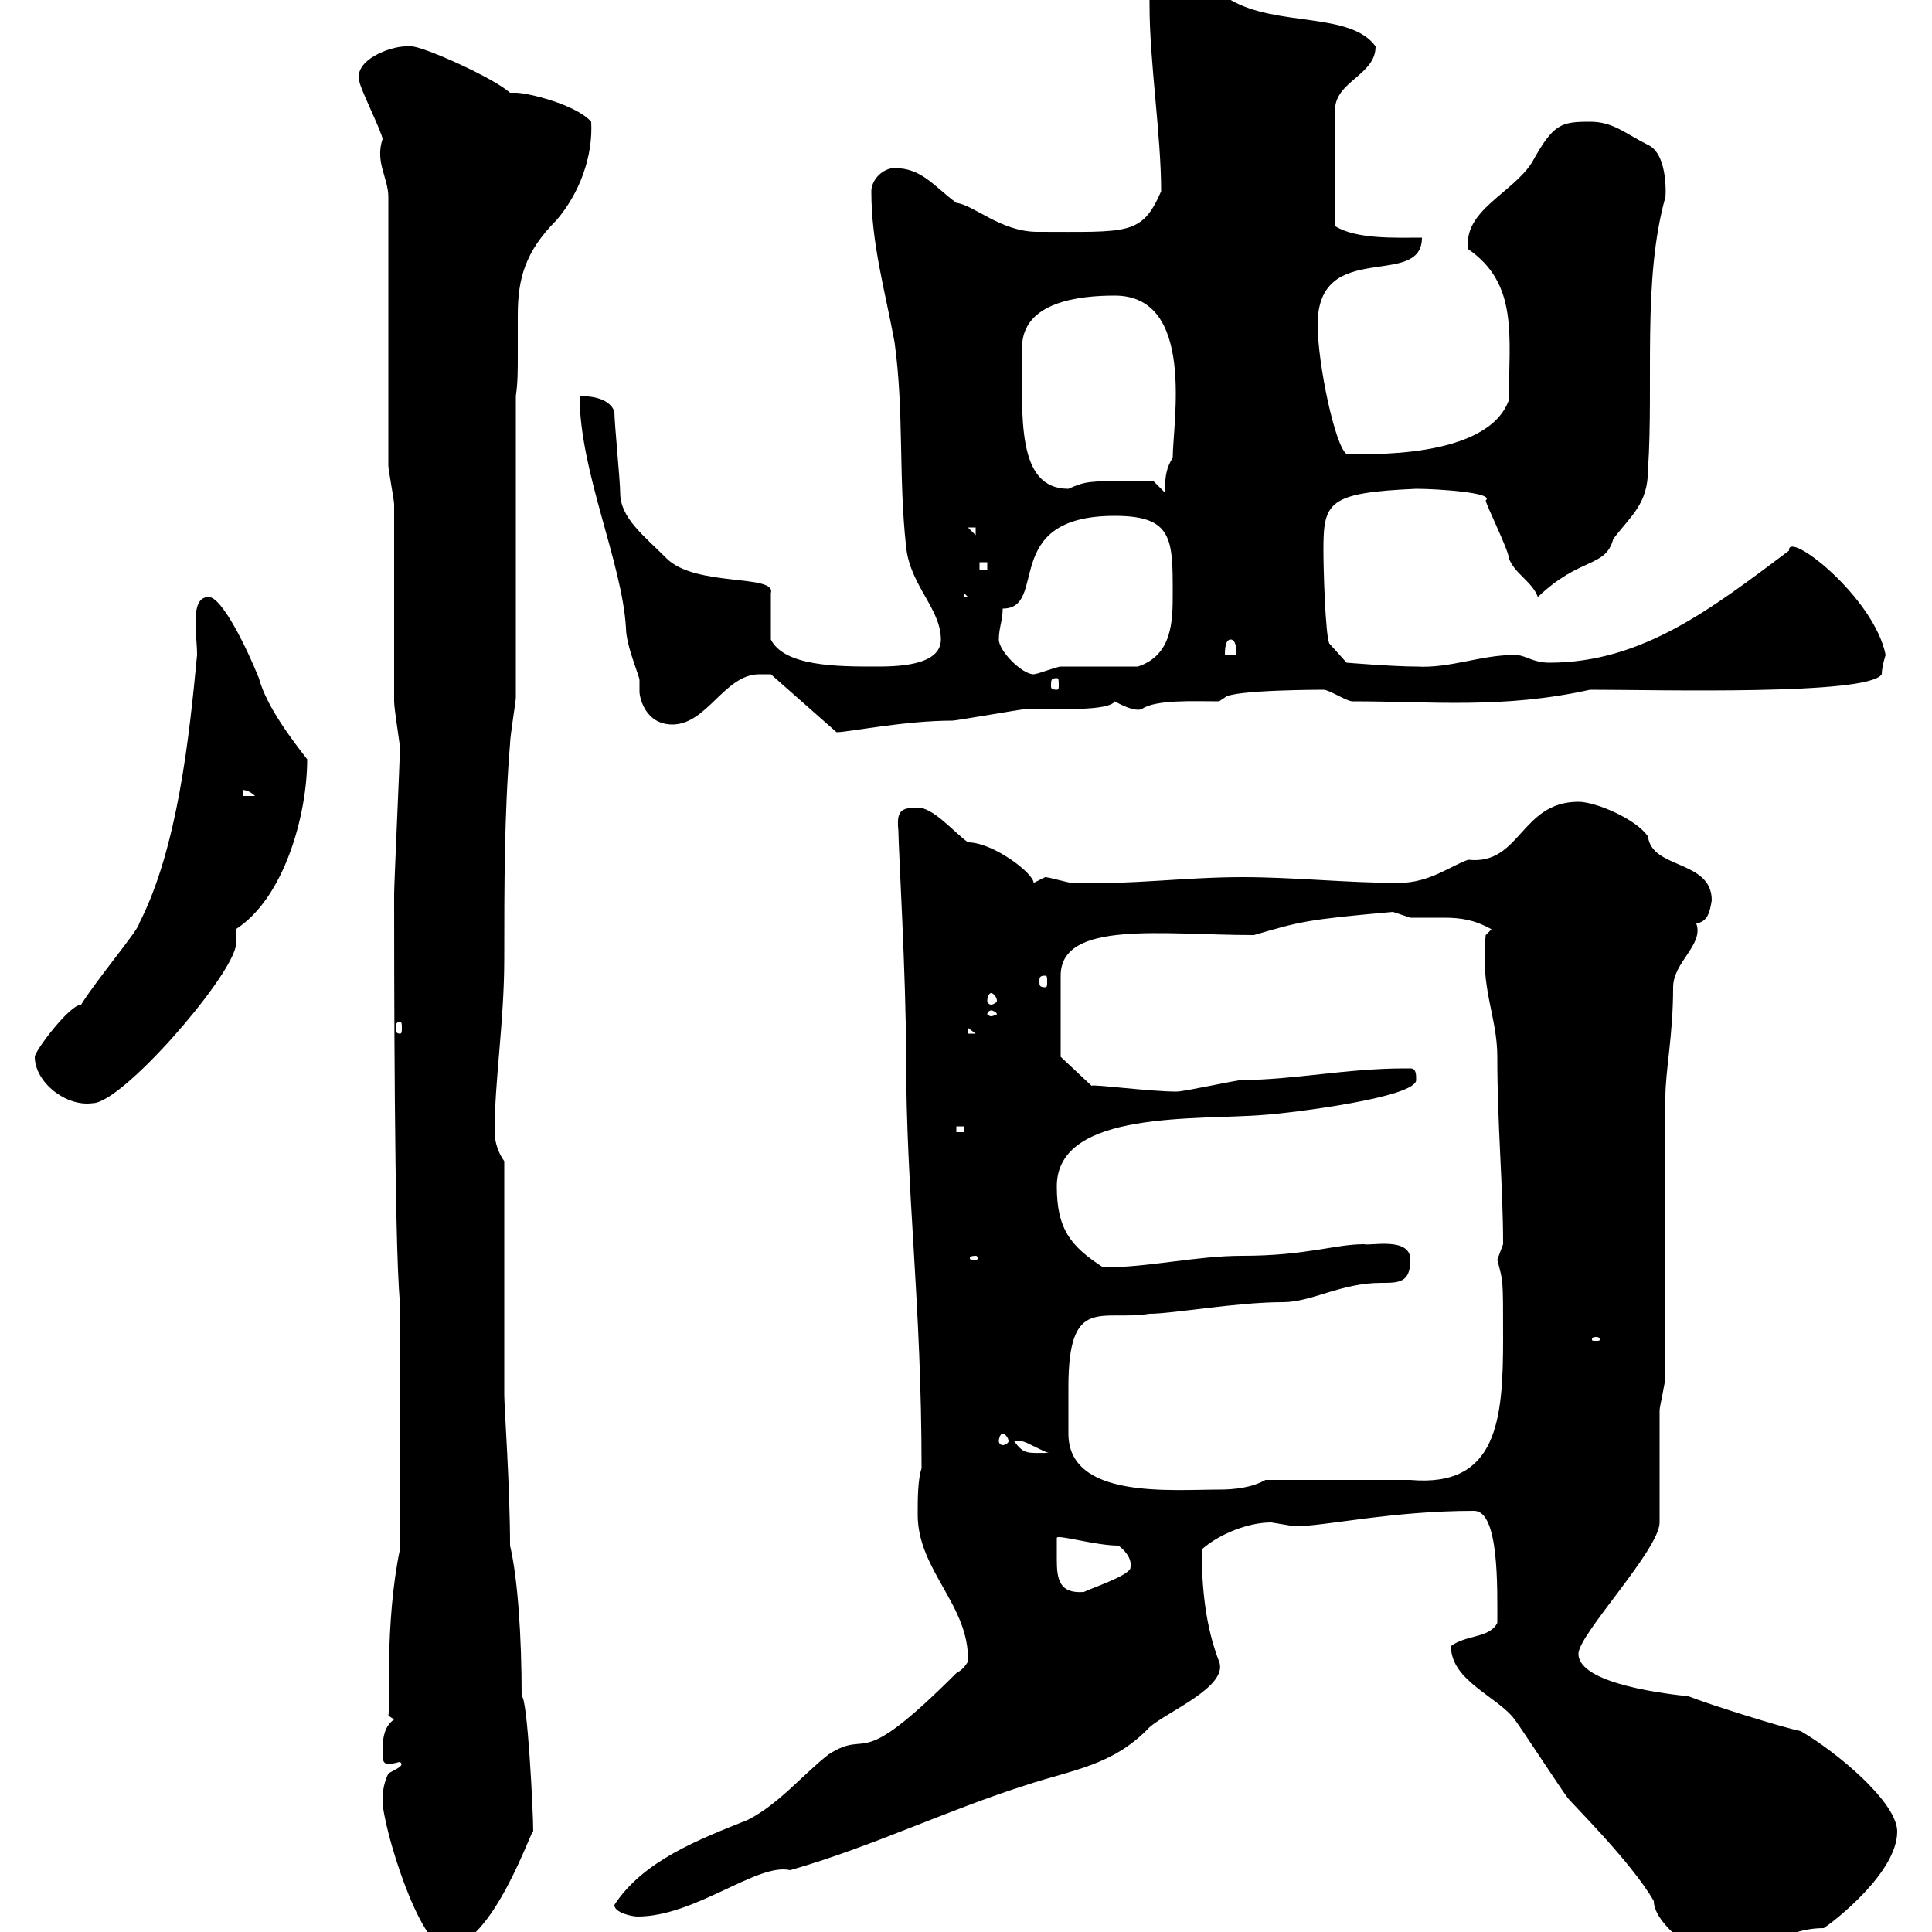 <svg xmlns="http://www.w3.org/2000/svg" xmlns:xlink="http://www.w3.org/1999/xlink" width="300" height="300"><path d="M256.80 295.20C256.80 298.80 264 304.20 267.60 304.20C273 304.20 276.30 299.40 283.20 299.40C285 298.20 294.60 290.70 294.60 284.40C294.60 279.90 285.30 272.10 279.60 268.80C276.60 268.20 265.20 264.60 262.20 263.40C259.50 263.10 245.10 261.60 245.10 256.80C245.10 253.80 257.70 240.60 257.70 236.40C257.70 233.40 257.70 222 257.70 219C257.70 218.40 258.60 214.80 258.60 213.60L258.60 170.40C258.60 166.20 259.80 160.80 259.80 153.30C259.80 149.40 264.60 146.70 263.40 143.40C265.20 143.10 265.50 141.60 265.80 139.80C265.80 133.50 256.50 135 255.90 129.90C254.10 127.20 247.80 124.50 245.10 124.50C236.10 124.50 236.10 134.40 228 133.50C225.30 134.40 222 137.10 217.20 137.10C209.10 137.10 201 136.20 192.90 136.20C183.90 136.20 175.80 137.40 166.50 137.10C165.90 137.10 162.90 136.20 162.30 136.20C162.30 136.20 160.50 137.10 160.50 137.10C160.50 135.60 154.20 130.80 150.30 130.80C147.90 129 144.90 125.40 142.50 125.40C139.80 125.40 139.20 126 139.50 129C139.50 131.40 140.70 151.80 140.70 164.10C140.70 185.40 143.10 202.20 143.10 228C142.50 229.80 142.50 232.80 142.50 235.20C142.50 243.90 150.60 249.30 150.30 258C150.30 258 149.70 259.20 148.50 259.80C132.60 275.70 135.30 268.20 128.70 272.40C124.80 275.40 120.90 280.20 116.10 282.60C108.60 285.60 99.90 288.90 95.40 295.80C95.40 297 98.10 297.60 99 297.60C108 297.60 117.60 289.20 122.70 290.40C135.30 286.80 147 281.10 159.30 277.20C166.50 274.80 172.80 274.20 178.50 268.20C181.20 265.80 190.80 261.90 189.30 258C187.20 252.60 186.60 246.60 186.60 240.60C189.30 238.20 193.80 236.40 197.40 236.40C197.40 236.40 201 237 201 237C205.80 237 216 234.60 228.90 234.60C232.80 234.60 232.50 246.60 232.50 252C231.30 254.40 227.70 253.80 225.30 255.60C225.30 261 232.50 263.40 235.20 267C236.10 268.20 242.40 277.80 243.30 279C243.30 279.30 253.20 288.90 256.80 295.20ZM59.40 279.60C59.40 283.50 65.10 302.40 69.30 302.40C76.50 302.40 82.80 283.20 82.80 284.40C82.80 281.40 81.90 263.40 81 263.40C81 254.10 80.40 245.10 79.20 240C79.20 231 78.30 218.40 78.30 216.60L78.30 180.30C77.40 179.10 76.80 177.30 76.80 175.80C76.80 167.70 78.30 158.70 78.30 148.80C78.30 138 78.30 126.30 79.20 115.50C79.20 114.30 80.10 108.90 80.10 108.30L80.10 61.50C80.40 59.40 80.40 57.60 80.40 55.20C80.40 53.10 80.40 51 80.40 48.90C80.40 43.20 81.60 39 86.40 34.20C90 30 92.10 24.30 91.80 18.90C89.40 16.20 81.90 14.40 80.10 14.40C80.10 14.40 79.20 14.40 79.20 14.40C76.50 12 65.70 7.20 63.90 7.20C63.90 7.20 63 7.20 63 7.20C60.60 7.20 54.90 9.30 55.80 12.60C55.80 13.50 59.40 20.70 59.40 21.60C58.20 25.20 60.30 27.60 60.30 30.60L60.30 72.30C60.30 72.90 61.20 77.70 61.20 78.30C61.20 81.30 61.20 106.50 61.20 108.90C61.20 110.10 62.10 115.50 62.10 116.10C62.10 117.90 61.20 137.10 61.20 138.90C61.20 148.80 61.20 193.20 62.10 202.20L62.10 240.60C59.70 252 60.60 265.80 60.30 266.40L61.20 267C59.40 268.20 59.40 270.60 59.40 272.40C59.40 273.60 59.70 273.90 60.30 273.90C61.20 273.90 61.80 273.60 62.10 273.60C63 274.20 61.20 274.80 60.30 275.40C59.40 277.20 59.40 279 59.40 279.60ZM164.10 238.80C164.10 238.20 170.10 240 173.70 240C175.20 241.20 175.80 242.40 175.50 243.60C174.90 244.80 169.50 246.60 168.30 247.20C164.40 247.50 164.10 245.10 164.10 242.10C164.10 241.20 164.10 240 164.10 238.80ZM165.90 215.40C165.90 201 171 205.20 178.50 204C182.10 204 192 202.20 199.20 202.20C203.70 202.20 208.20 199.20 214.50 199.20C217.20 199.20 219 199.20 219 195.60C219 192 212.70 193.50 211.80 193.20C207.30 193.20 202.80 195 192.90 195C185.70 195 178.50 196.80 171.30 196.80C166.20 193.50 164.10 190.80 164.10 184.20C164.10 172.20 186.30 174 196.50 173.10C200.70 172.80 219.90 170.40 219.90 167.70C219.90 166.80 219.90 165.90 219 165.90C218.10 165.90 218.10 165.90 218.10 165.90C209.10 165.90 200.70 167.70 192.90 167.70C192 167.70 183.90 169.50 182.70 169.50C178.50 169.50 169.50 168.30 169.50 168.60L164.70 164.10C164.70 163.20 164.70 157.50 164.70 151.50C164.70 142.80 180.60 145.20 194.70 145.20C201.90 143.10 202.80 142.80 216.30 141.60C216.30 141.60 219 142.50 219 142.50C220.80 142.50 222.60 142.50 224.10 142.50C226.80 142.50 228.90 142.80 231.60 144.30L230.70 145.20C229.80 153.60 232.50 157.80 232.50 164.10C232.50 174.90 233.40 184.20 233.40 193.20C233.40 193.20 232.50 195.60 232.50 195.60C233.40 199.20 233.40 198 233.40 207.90C233.40 220.50 232.50 231 219 229.80L196.50 229.80C194.40 231 191.70 231.30 189.30 231.30C181.80 231.30 165.90 232.80 165.90 222.60C165.90 222.60 165.90 217.20 165.90 215.40ZM157.50 223.80C157.50 223.80 157.50 223.80 158.70 223.80C159.30 223.80 162.30 225.60 162.90 225.60C159.60 225.60 159 225.90 157.50 223.80ZM155.70 222.60C156 222.60 156.60 223.20 156.60 223.80C156.60 224.10 156 224.40 155.70 224.40C155.40 224.40 155.10 224.10 155.10 223.80C155.10 223.20 155.40 222.60 155.70 222.60ZM247.80 207.60C248.40 207.60 248.40 207.90 248.40 207.90C248.40 208.20 248.40 208.20 247.80 208.20C247.20 208.20 247.20 208.20 247.20 207.90C247.20 207.90 247.20 207.60 247.80 207.60ZM151.50 195C151.80 195 151.80 195.30 151.80 195.30C151.80 195.60 151.80 195.60 151.50 195.60C150.60 195.60 150.60 195.60 150.60 195.30C150.60 195.30 150.60 195 151.50 195ZM148.50 174.90L149.70 174.90L149.70 175.80L148.50 175.80ZM5.40 164.10C5.40 168 10.20 171.90 14.40 171.30C18.90 171.30 35.40 152.40 36.60 147L36.60 144.30C44.10 139.50 47.70 126.60 47.70 117.90C45.60 115.20 41.40 109.80 40.20 105.30C38.40 100.80 34.50 92.70 32.40 92.70C29.40 92.70 30.60 98.40 30.60 101.70C29.40 114.30 27.60 131.70 21.60 143.40C21.60 144.30 15 152.10 12.60 156C10.80 156 5.40 163.20 5.40 164.10ZM150.30 159.60L151.50 160.50L150.30 160.50ZM62.10 158.70C62.40 158.70 62.40 159 62.40 159.60C62.40 160.20 62.40 160.50 62.10 160.50C61.50 160.50 61.50 160.20 61.50 159.60C61.50 159 61.50 158.70 62.10 158.70ZM153.90 156.90C154.20 156.90 154.80 157.20 154.80 157.50C154.80 157.50 154.20 157.80 153.90 157.80C153.60 157.80 153.30 157.50 153.30 157.50C153.30 157.20 153.60 156.90 153.90 156.90ZM153.90 154.20C154.20 154.20 154.80 154.80 154.80 155.40C154.80 155.70 154.20 156 153.90 156C153.60 156 153.30 155.70 153.30 155.40C153.30 154.80 153.60 154.20 153.90 154.20ZM162.30 151.50C162.60 151.50 162.60 151.80 162.60 152.40C162.60 153 162.60 153.30 162.30 153.30C161.40 153.30 161.40 153 161.40 152.40C161.40 151.80 161.40 151.50 162.30 151.50ZM37.80 122.70C37.20 122.70 38.40 122.40 39.60 123.60L37.80 123.60ZM117.90 104.70C119.10 104.70 119.70 104.70 119.70 104.70L129.90 113.70C131.70 113.70 140.40 111.90 147.90 111.90C148.50 111.90 158.70 110.10 159.30 110.10C164.70 110.10 172.20 110.40 173.10 108.90C175.20 110.10 176.70 110.40 177.30 110.10C179.40 108.60 185.40 108.90 189.30 108.90L190.20 108.30C191.40 107.10 205.50 107.10 205.50 107.10C206.40 107.10 209.10 108.90 210 108.90C222.30 108.90 233.40 110.10 246.90 107.10C257.70 107.10 290.10 108 292.20 104.70C292.20 103.50 292.80 101.70 292.80 101.70C291 92.70 277.50 82.20 277.80 85.50C265.80 94.50 255 102.90 240.60 102.90C237.90 102.90 237 101.70 235.20 101.70C229.80 101.70 225.30 103.80 219.90 103.50C216.30 103.50 209.10 102.90 209.10 102.90L206.40 99.90C205.80 98.40 205.50 88.50 205.50 85.50C205.50 78 206.10 76.50 219.90 75.90C223.20 75.90 232.20 76.50 230.70 77.70C230.70 78.30 234.30 85.50 234.30 86.70C235.20 89.10 237.90 90.30 238.80 92.70C245.40 86.40 249.30 88.20 250.50 83.70C253.20 80.10 255.90 78.30 255.90 72.90C256.80 59.40 255 43.50 258.60 30.60C258.60 31.20 259.20 24 255.90 22.50C252.30 20.70 250.50 18.90 246.90 18.90C242.40 18.90 241.20 19.20 237.90 25.20C234.90 30 227.10 32.70 228 38.70C235.80 44.10 234.30 52.20 234.30 62.10C231 71.40 211.80 70.50 209.10 70.50C207.30 69.30 204.60 56.40 204.60 50.40C204.60 36.90 220.80 45 220.80 36.90C216.90 36.90 210.60 37.20 207.30 35.10L207.30 17.10C207.30 12.60 213.60 11.70 213.60 7.20C209.70 1.80 198.30 4.20 191.10 0C189 0 182.10-3.60 180.90-3.60C178.20-3.60 178.50-3.60 178.50 0.90C178.50 9.60 180.30 21 180.30 29.70C177.30 36.60 175.20 36 161.10 36C155.40 36 151.20 31.80 148.50 31.50C144.90 28.80 143.10 26.10 138.90 26.10C137.10 26.10 135.30 27.90 135.30 29.70C135.30 37.80 137.40 45 138.90 53.10C140.40 63.90 139.50 74.10 140.70 84.90C141.30 90.90 146.10 94.50 146.10 99.30C146.10 103.50 138.90 103.50 135.90 103.50C130.20 103.50 121.80 103.50 119.70 99.30L119.70 92.10C120.60 89.10 108 91.20 103.50 86.70C99.90 83.10 96.30 80.40 96.30 76.50C96.30 74.70 95.40 65.70 95.40 63.90C94.50 61.50 90.90 61.50 90 61.50C90 73.20 96.60 87.30 97.20 97.50C97.20 100.20 99.30 105 99.30 105.60C99.30 106.50 99.30 107.10 99.30 107.40C99.30 108.30 100.20 112.50 104.40 112.50C109.80 112.50 112.50 104.70 117.90 104.70ZM164.10 105.30C164.40 105.30 164.40 105.60 164.40 106.50C164.40 106.80 164.40 107.10 164.10 107.10C163.20 107.10 163.20 106.80 163.20 106.50C163.20 105.60 163.20 105.30 164.10 105.30ZM155.10 99.30C155.10 97.50 155.70 96.30 155.70 94.50C162.90 94.50 155.10 80.10 173.10 80.10C182.10 80.10 182.10 83.70 182.10 92.10C182.10 96.30 182.10 101.70 176.70 103.50C174.90 103.50 166.50 103.50 164.70 103.50C164.10 103.50 161.10 104.70 160.50 104.70C158.70 104.70 155.10 101.10 155.10 99.30ZM191.10 99.30C192 99.30 192 101.10 192 101.70L190.20 101.70C190.20 101.10 190.20 99.30 191.10 99.30ZM149.70 92.10L150.30 92.70L149.70 92.70ZM152.10 87.30L153.30 87.30L153.30 88.50L152.10 88.50ZM150.30 81.90L151.50 81.90L151.50 83.10ZM175.50 74.70C169.20 74.70 168.60 74.70 165.90 75.90C157.80 75.90 158.70 64.80 158.70 54C158.70 46.80 167.70 45.90 173.10 45.90C185.70 45.90 182.10 65.70 182.10 71.10C180.90 72.90 180.90 74.70 180.90 76.50L179.10 74.70C179.10 74.70 176.70 74.70 175.50 74.70Z"/></svg>